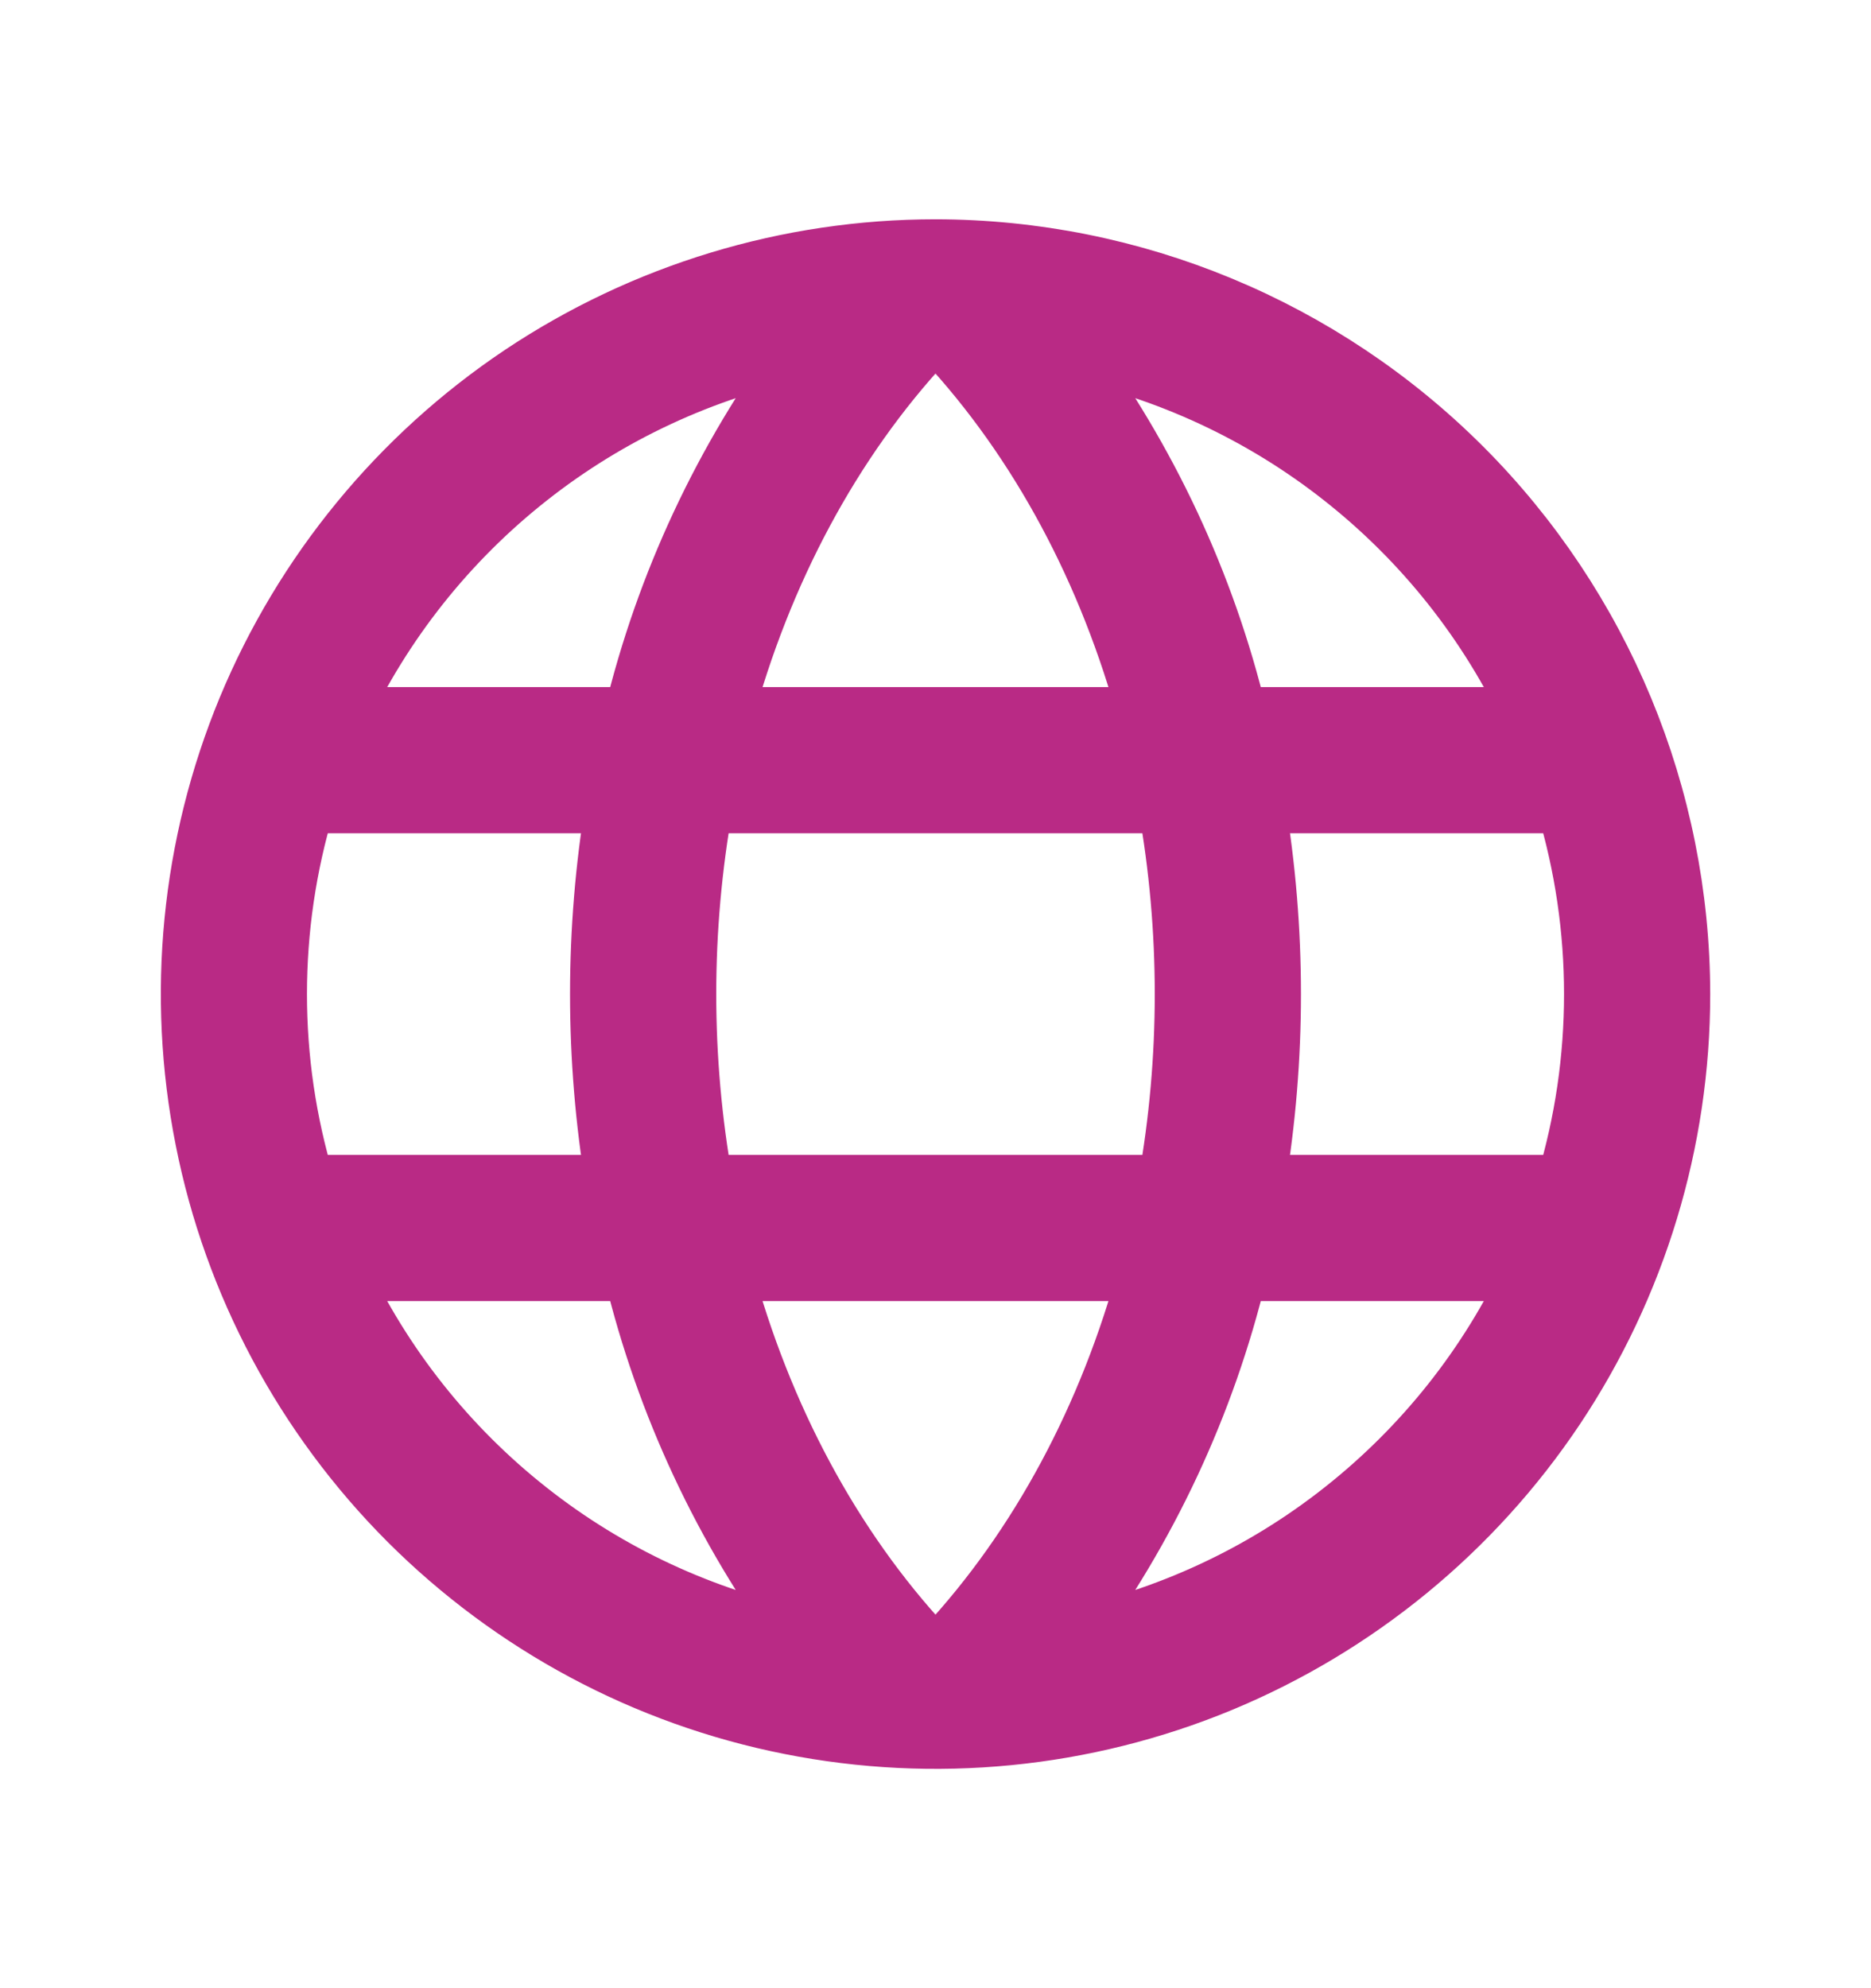 <svg width="16" height="17" viewBox="0 0 16 17" fill="none" xmlns="http://www.w3.org/2000/svg">
<path d="M8 2.125C6.739 2.125 5.507 2.499 4.458 3.199C3.41 3.9 2.593 4.896 2.11 6.06C1.628 7.225 1.502 8.507 1.748 9.744C1.993 10.98 2.601 12.116 3.492 13.008C4.384 13.899 5.52 14.507 6.756 14.752C7.993 14.998 9.275 14.872 10.44 14.39C11.604 13.907 12.6 13.09 13.301 12.042C14.001 10.993 14.375 9.761 14.375 8.5C14.373 6.81 13.701 5.189 12.506 3.994C11.31 2.799 9.69 2.127 8 2.125ZM13.098 6.125H10.587C10.314 4.991 9.815 3.925 9.121 2.987C9.983 3.165 10.791 3.54 11.481 4.085C12.172 4.63 12.726 5.328 13.098 6.125ZM13.625 8.5C13.625 9.05 13.545 9.598 13.386 10.125H10.741C10.92 9.049 10.92 7.951 10.741 6.875H13.386C13.545 7.402 13.625 7.95 13.625 8.5ZM8 14.125C7.984 14.125 7.969 14.122 7.955 14.116C7.941 14.109 7.928 14.1 7.918 14.088C7.112 13.221 6.521 12.108 6.188 10.875H9.812C9.479 12.108 8.887 13.221 8.082 14.088C8.072 14.1 8.059 14.109 8.045 14.116C8.031 14.122 8.016 14.125 8 14.125ZM6.019 10.125C5.827 9.05 5.827 7.95 6.019 6.875H9.981C10.173 7.95 10.173 9.05 9.981 10.125H6.019ZM2.375 8.5C2.375 7.95 2.455 7.402 2.614 6.875H5.259C5.08 7.951 5.08 9.049 5.259 10.125H2.614C2.455 9.598 2.375 9.05 2.375 8.5ZM8 2.875C8.016 2.875 8.031 2.878 8.045 2.885C8.059 2.891 8.072 2.9 8.082 2.912C8.887 3.779 9.479 4.892 9.812 6.125H6.188C6.521 4.892 7.112 3.779 7.918 2.912C7.928 2.9 7.941 2.891 7.955 2.885C7.969 2.878 7.984 2.875 8 2.875ZM6.879 2.987C6.185 3.925 5.686 4.991 5.413 6.125H2.902C3.275 5.328 3.828 4.63 4.519 4.085C5.209 3.54 6.017 3.165 6.879 2.987ZM2.902 10.875H5.413C5.686 12.008 6.185 13.075 6.879 14.012C6.017 13.835 5.209 13.46 4.519 12.915C3.828 12.37 3.275 11.672 2.902 10.875ZM9.121 14.012C9.815 13.075 10.314 12.008 10.587 10.875H13.098C12.726 11.672 12.172 12.37 11.481 12.915C10.791 13.46 9.983 13.835 9.121 14.012Z" fill="#B92A85" stroke="#B92A85" stroke-width="0.5"/>
</svg>
